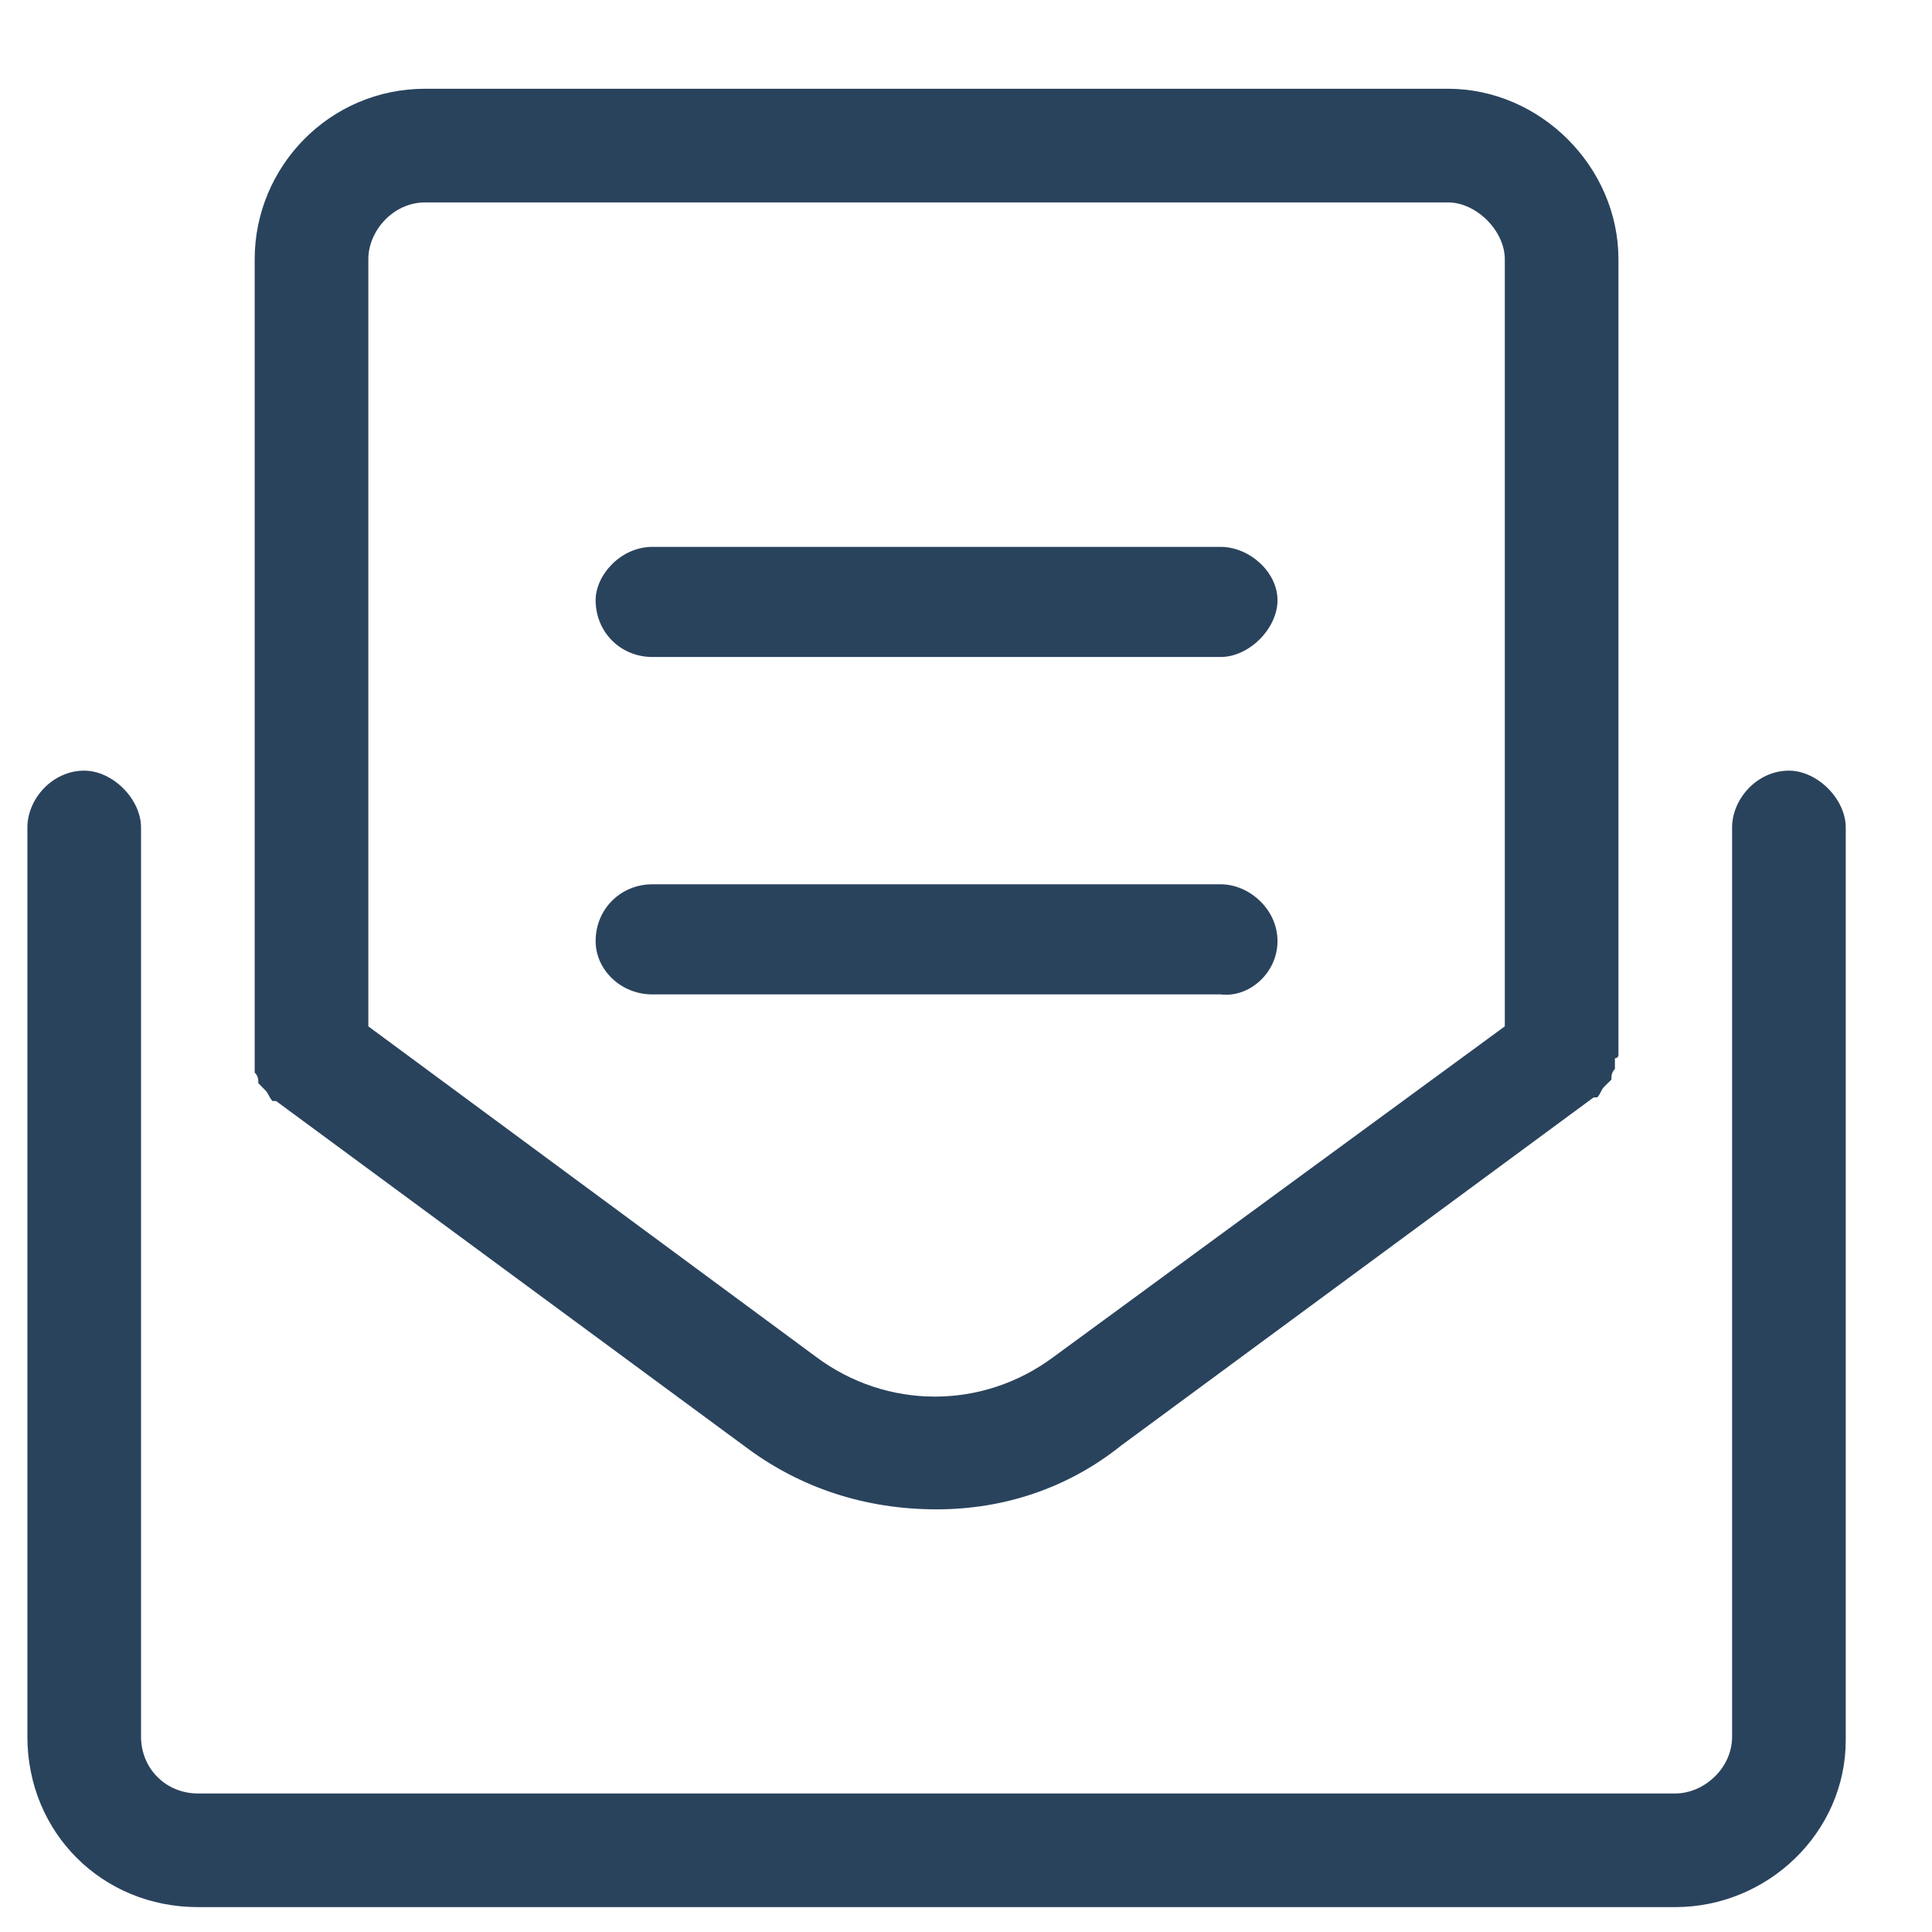 <svg width="17" height="17" viewBox="0 0 17 17" fill="none" xmlns="http://www.w3.org/2000/svg">
<path d="M15.741 6.781C15.46 6.781 15.241 7.031 15.241 7.281V15.281C15.241 15.562 14.991 15.781 14.741 15.781H1.741C1.46 15.781 1.241 15.562 1.241 15.281V7.281C1.241 7.031 0.991 6.781 0.741 6.781C0.46 6.781 0.241 7.031 0.241 7.281V15.281C0.241 16.125 0.898 16.781 1.741 16.781H14.741C15.554 16.781 16.241 16.125 16.241 15.312V7.281C16.241 7.031 15.991 6.781 15.741 6.781ZM2.241 9.438C2.273 9.469 2.273 9.5 2.273 9.531C2.304 9.562 2.304 9.562 2.335 9.594C2.366 9.625 2.366 9.656 2.398 9.688C2.429 9.688 2.429 9.688 2.429 9.688L6.585 12.75C7.054 13.094 7.616 13.281 8.241 13.281C8.835 13.281 9.398 13.094 9.866 12.719L14.023 9.656C14.023 9.656 14.023 9.656 14.054 9.656C14.085 9.625 14.085 9.594 14.116 9.562C14.148 9.531 14.148 9.531 14.179 9.5C14.179 9.469 14.179 9.438 14.21 9.406C14.21 9.375 14.21 9.344 14.21 9.312C14.21 9.312 14.241 9.312 14.241 9.281V2.281C14.241 1.469 13.554 0.781 12.741 0.781H3.741C2.898 0.781 2.241 1.469 2.241 2.281V9.281C2.241 9.312 2.241 9.312 2.241 9.344C2.241 9.375 2.241 9.406 2.241 9.438ZM3.241 2.281C3.241 2.031 3.46 1.781 3.741 1.781H12.741C12.991 1.781 13.241 2.031 13.241 2.281V9.031L9.273 11.938C8.648 12.406 7.804 12.406 7.179 11.938L3.241 9.031V2.281ZM11.241 8.281C11.241 8 10.991 7.781 10.741 7.781H5.741C5.46 7.781 5.241 8 5.241 8.281C5.241 8.531 5.46 8.75 5.741 8.75H10.741C10.991 8.781 11.241 8.562 11.241 8.281ZM5.741 5.781H10.741C10.991 5.781 11.241 5.531 11.241 5.281C11.241 5.031 10.991 4.812 10.741 4.812H5.741C5.46 4.812 5.241 5.062 5.241 5.281C5.241 5.562 5.46 5.781 5.741 5.781Z" fill="#2A435D"/>
</svg>
